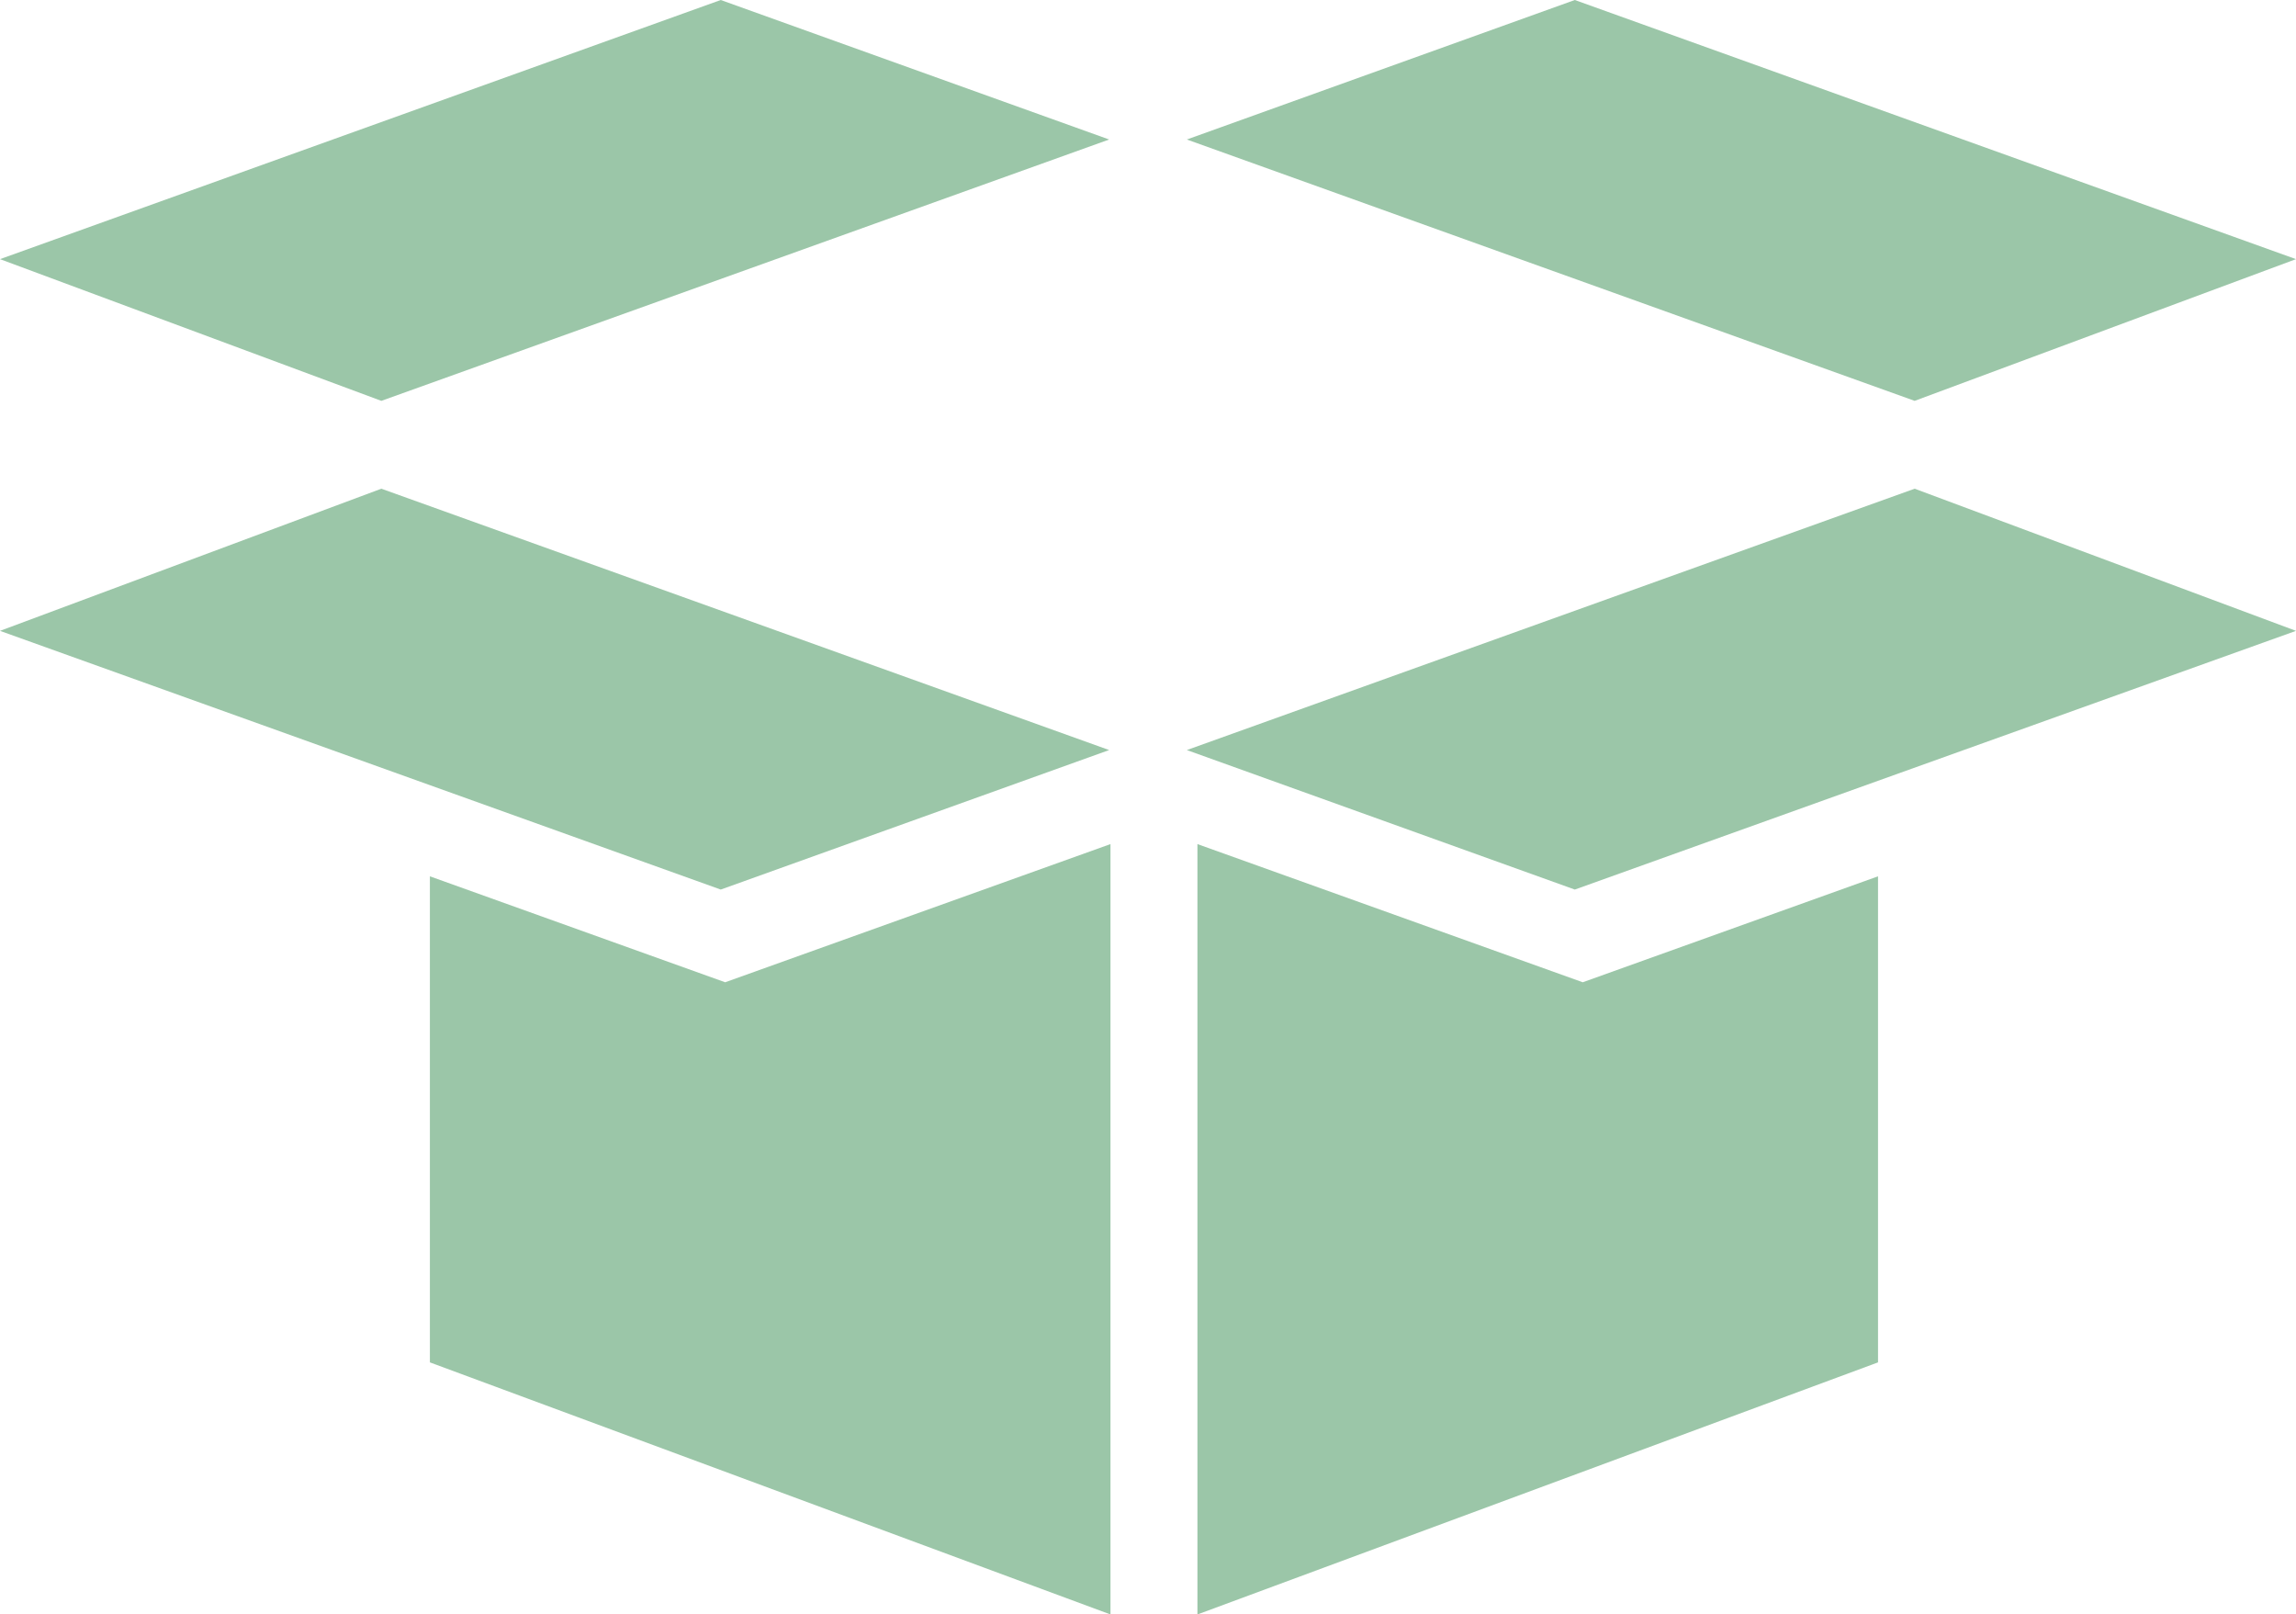 <?xml version="1.0" encoding="UTF-8"?> <svg xmlns="http://www.w3.org/2000/svg" viewBox="0 0 52.02 36.57"><defs><style>.cls-1{fill:#9bc6a8;}</style></defs><g id="Layer_2" data-name="Layer 2"><g id="Design"><polygon class="cls-1" points="35.86 22.25 27.13 19.12 27.13 36.57 42.55 30.86 42.55 19.85 35.86 22.25"></polygon><polygon class="cls-1" points="26.89 16.99 35.68 20.15 52.02 14.29 43.38 11.07 26.89 16.99"></polygon><polygon class="cls-1" points="26.89 3.16 35.68 0 52.02 5.87 43.38 9.08 26.89 3.16"></polygon><polygon class="cls-1" points="16.43 22.25 25.16 19.12 25.16 36.57 9.74 30.86 9.74 19.85 16.43 22.25"></polygon><polygon class="cls-1" points="25.13 16.99 16.33 20.15 0 14.29 8.64 11.07 25.13 16.99"></polygon><polygon class="cls-1" points="25.13 3.16 16.33 0 0 5.87 8.64 9.08 25.13 3.16"></polygon></g></g></svg> 